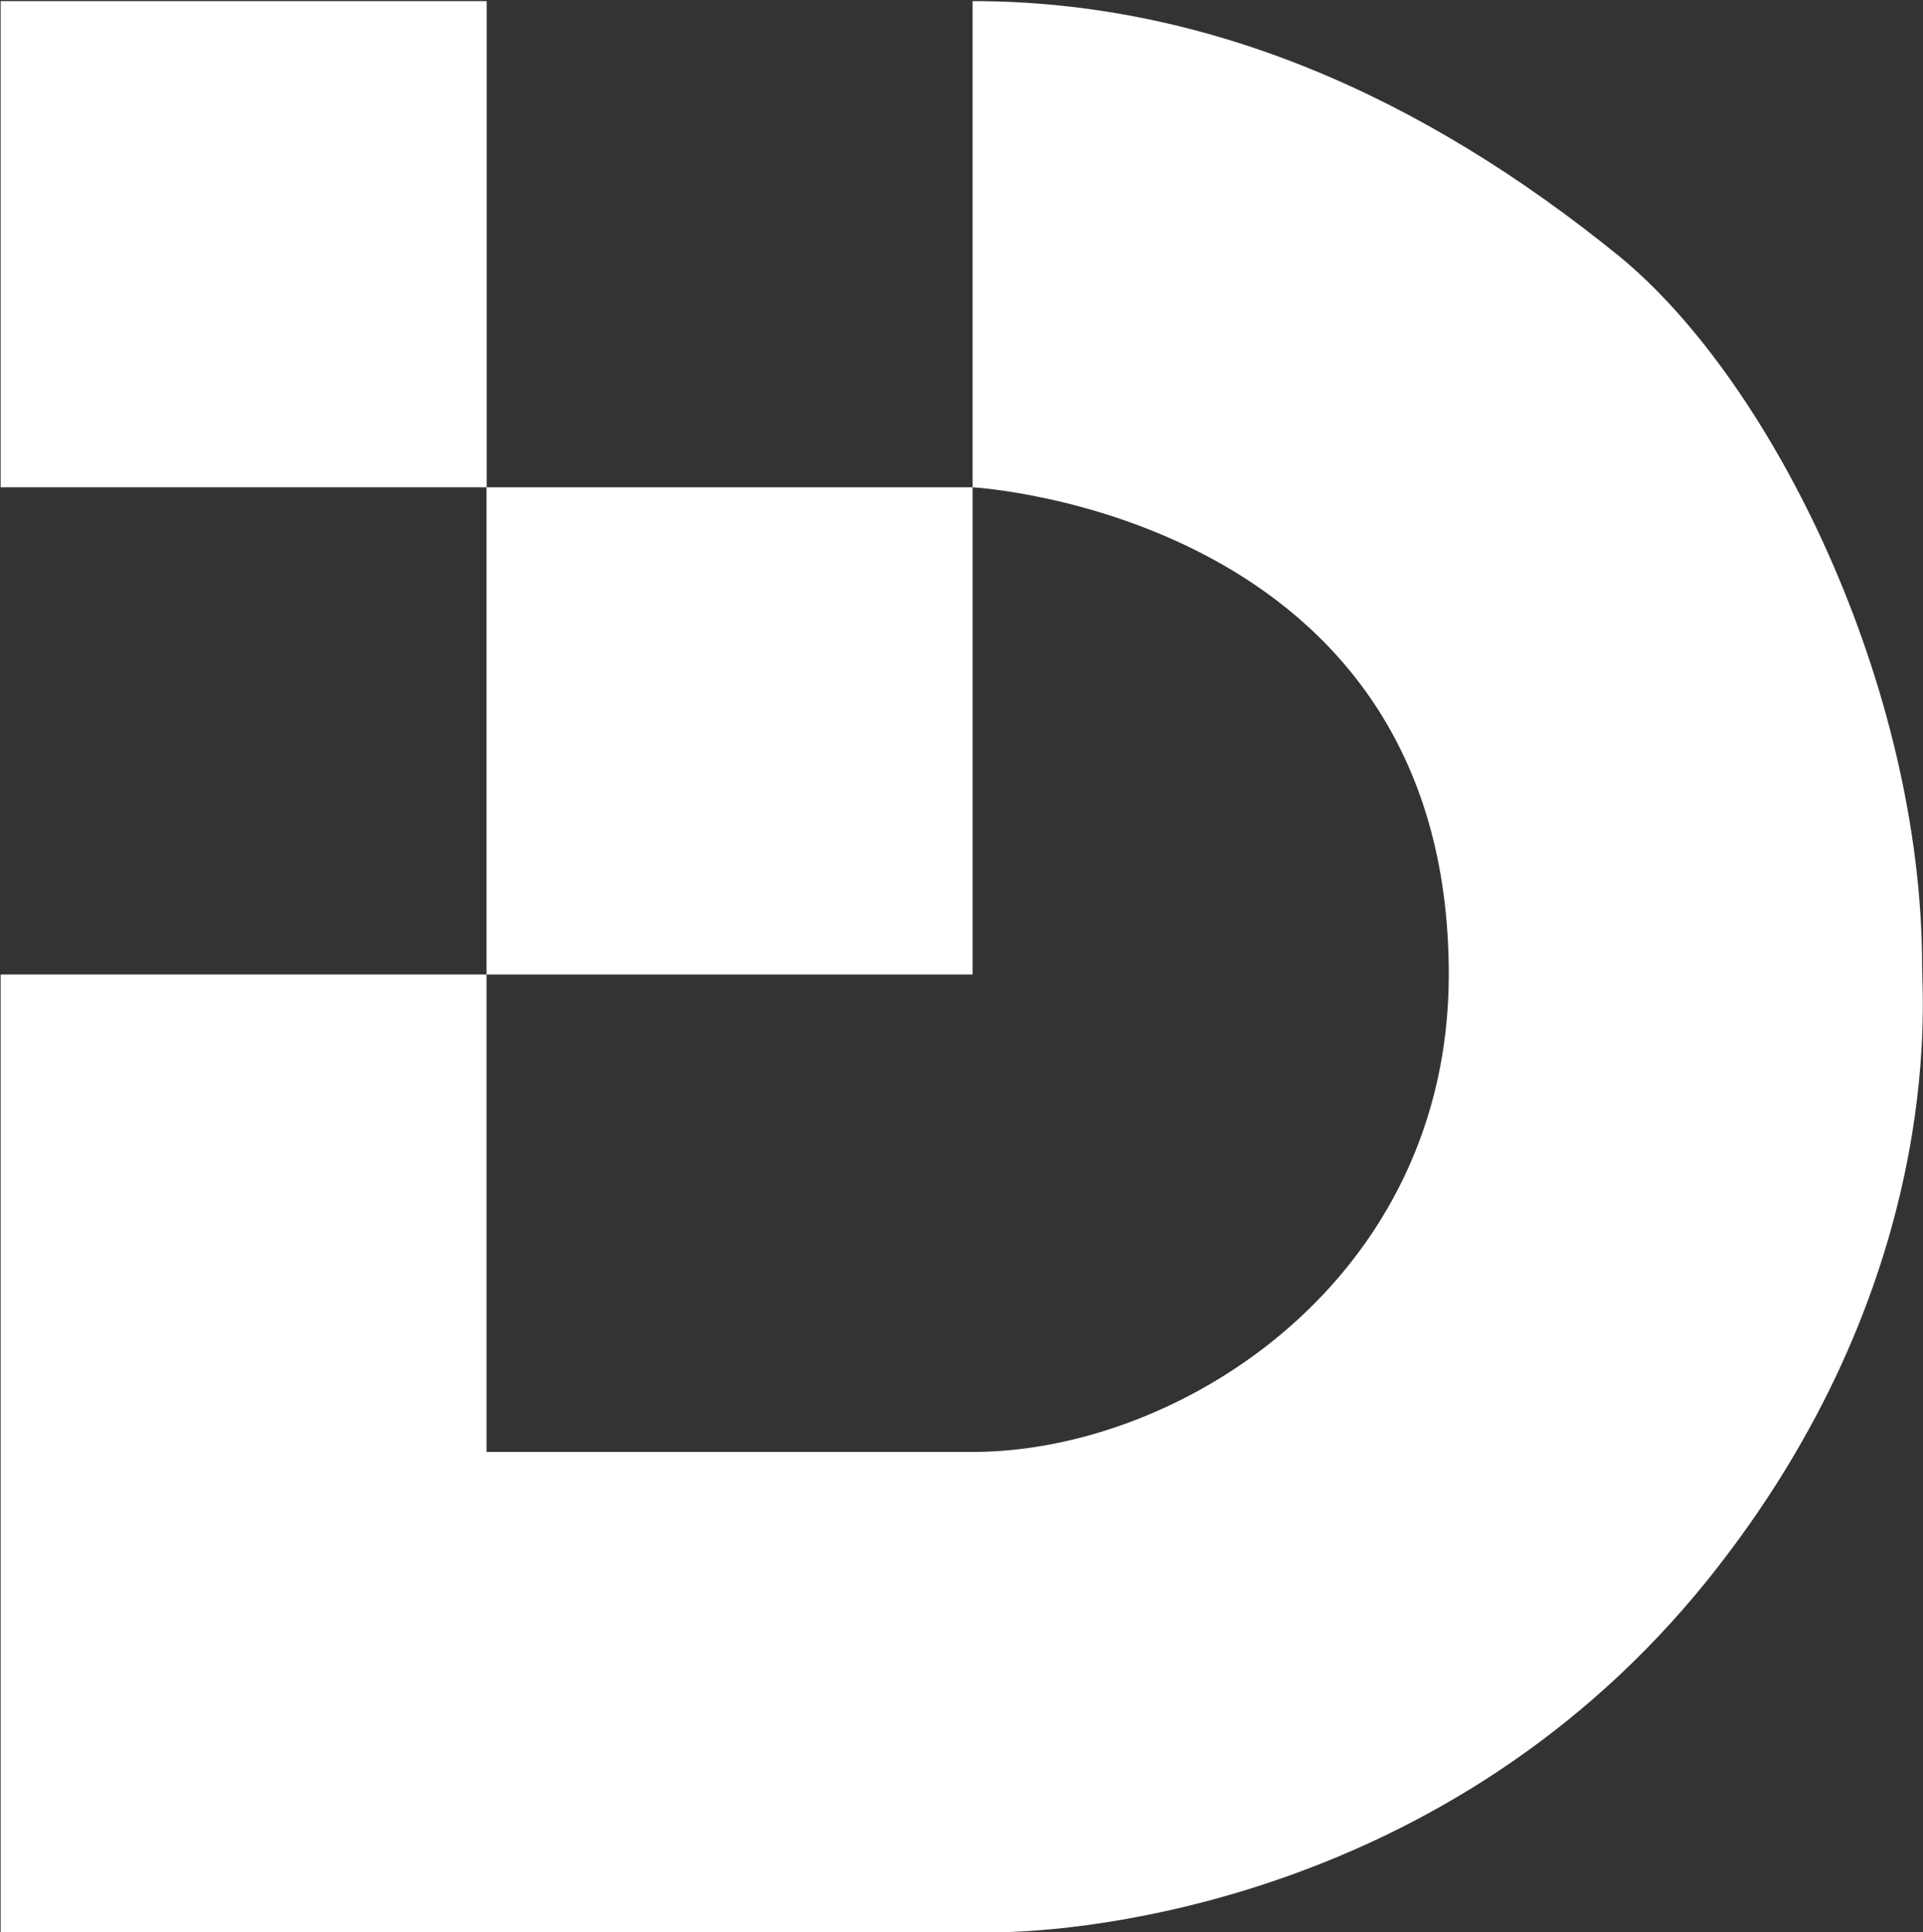 <svg version="1.2" xmlns="http://www.w3.org/2000/svg" viewBox="0 0 1543 1550" width="1543" height="1550">
	<rect x="0" y="0" width="1543" height="1550" fill="#333333" stroke="none"/>
	<title>7483</title>
	<style>
		.s0 { fill: #ffffff } 
	</style>
	<path fill-rule="evenodd" class="s0" d="m1299.8 206c123.2 101.4 242.5 345.6 242.5 569.4 0 28.1 19.5 253.5-172.3 492.2-207.5 257.4-502.3 282.4-572.5 282.4h-797v-768.3h389.9v383h390c166.9 0 382.1-138.1 382.1-383 0-369.7-382.1-390.8-382.1-390.8v-390c187.1 0 360.3 75.7 519.4 205.1zm-519.4 184.9v390.8h-390v-390.8zm-389.9-390v390h-390v-390z"/>
</svg>